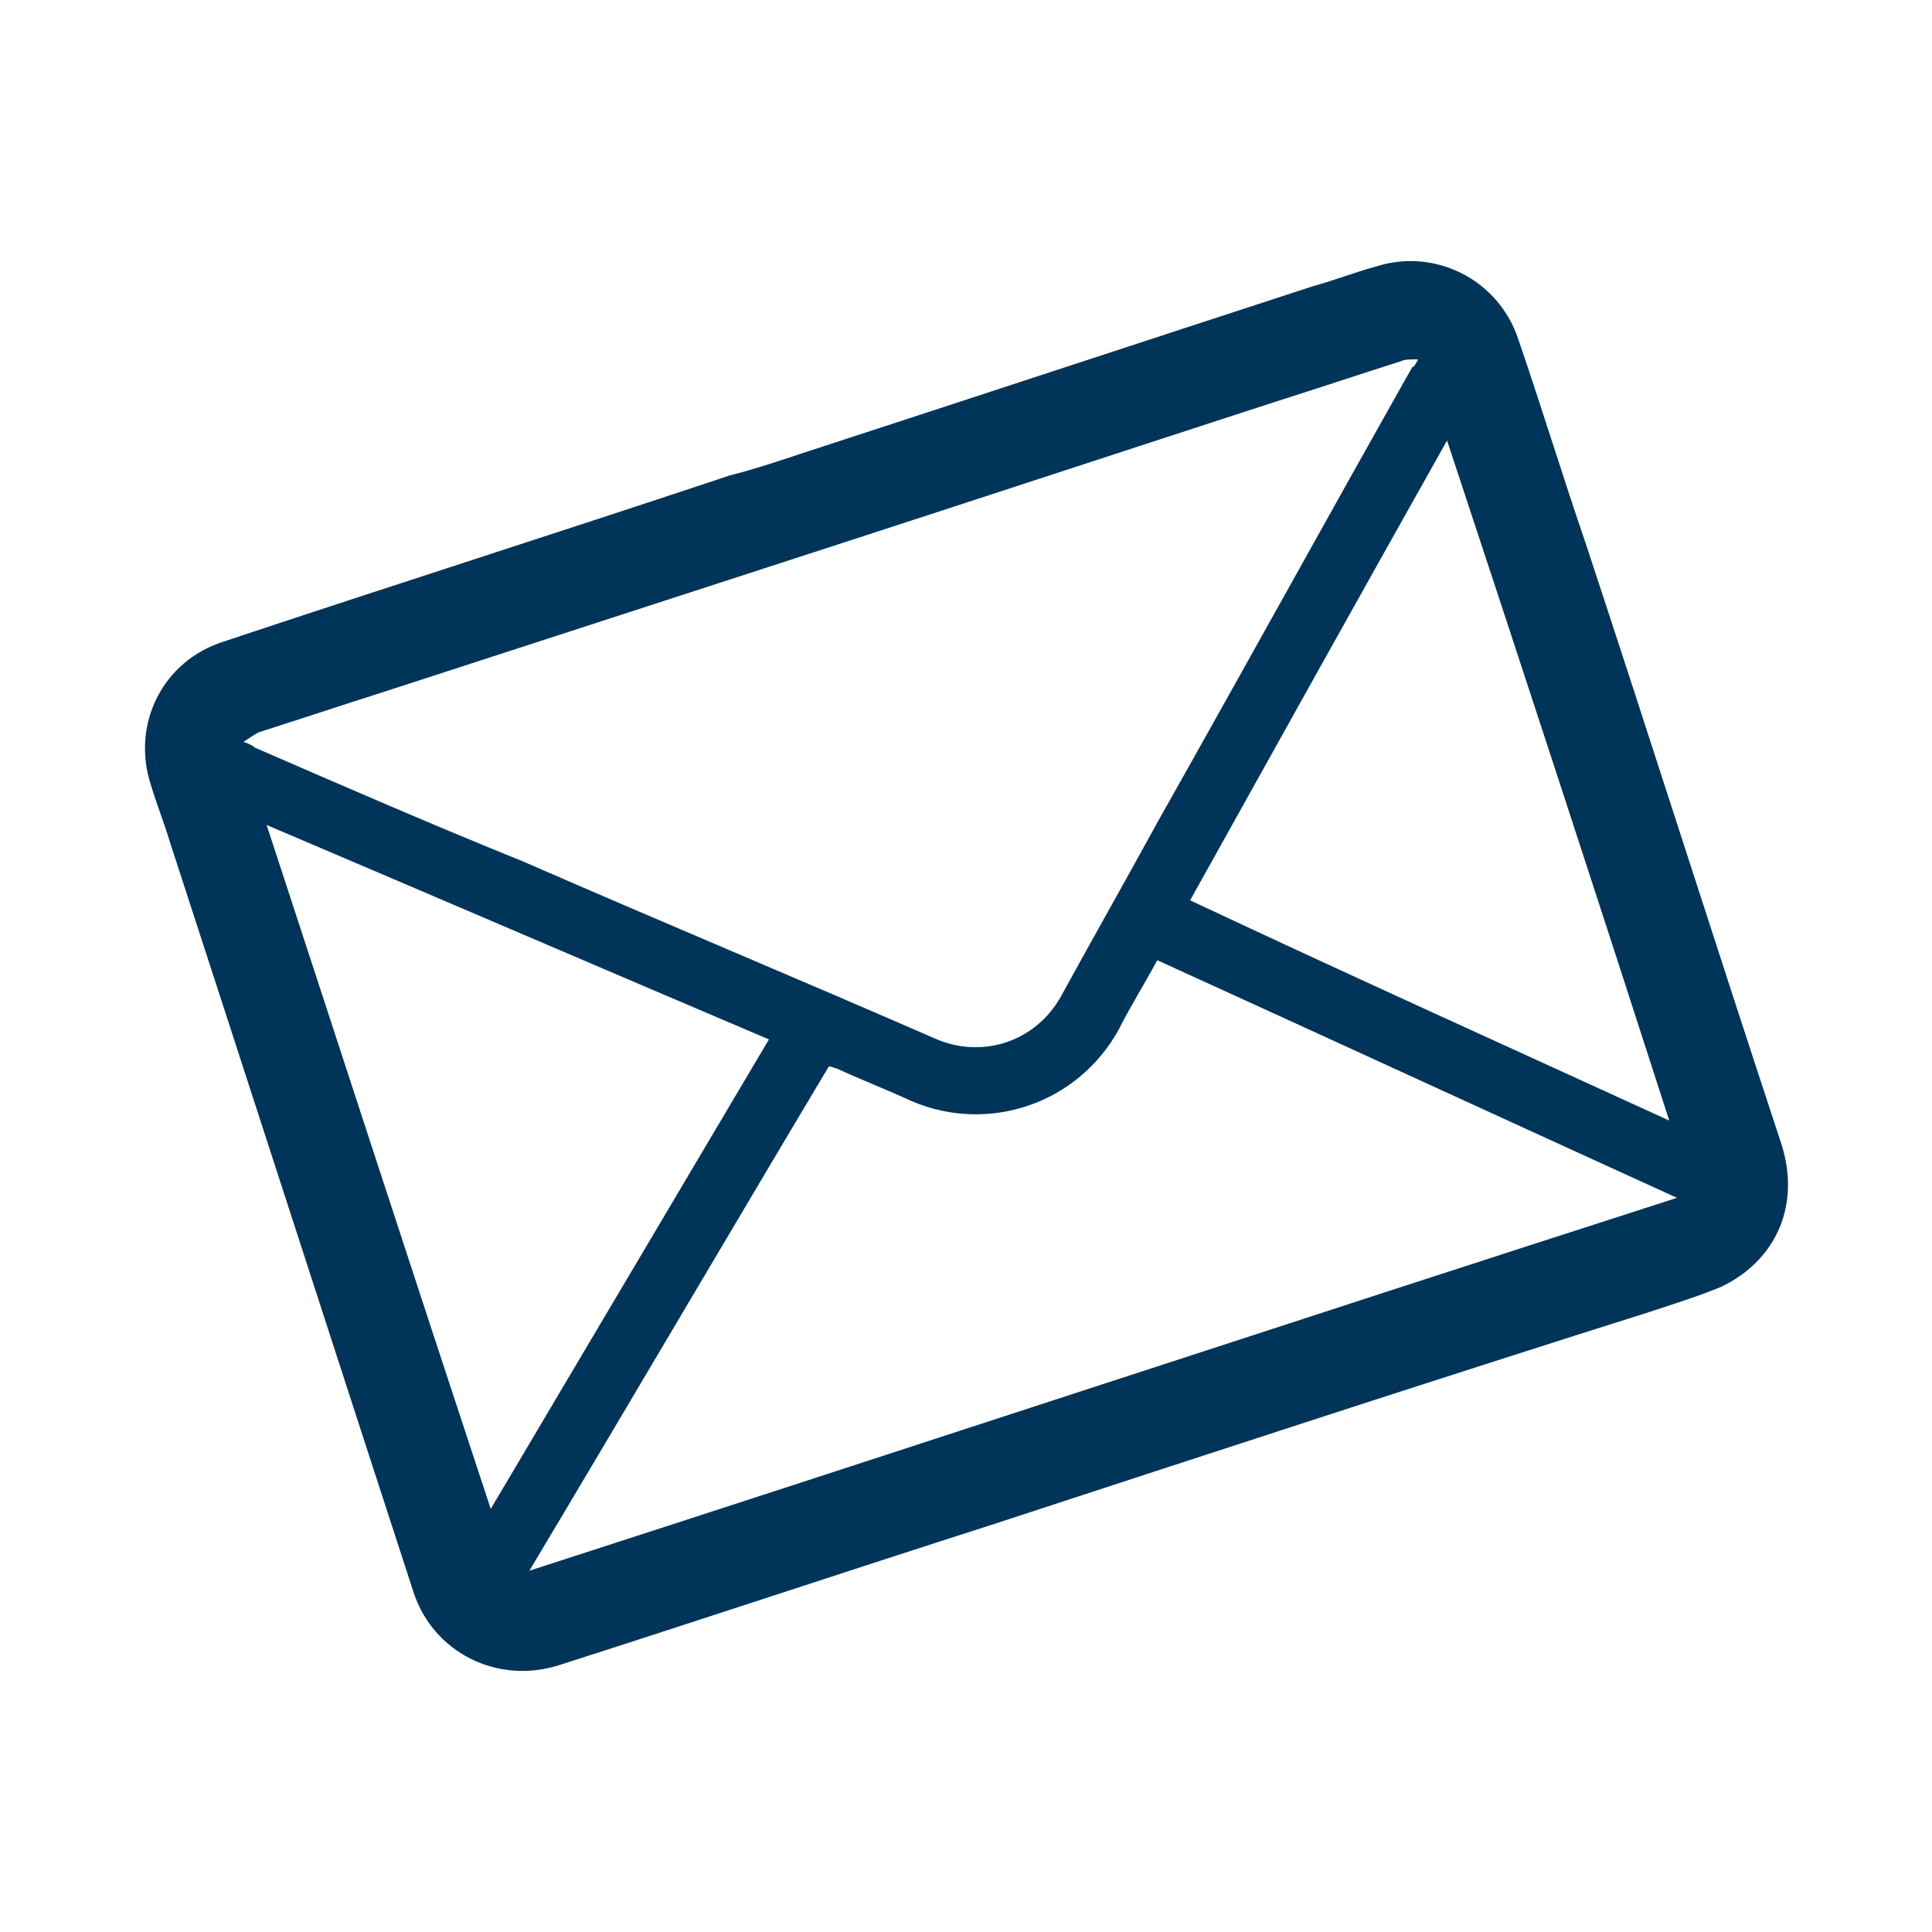 <?xml version="1.0" encoding="utf-8"?>
<!-- Generator: Adobe Illustrator 26.1.0, SVG Export Plug-In . SVG Version: 6.00 Build 0)  -->
<svg version="1.1" id="Livello_1" xmlns="http://www.w3.org/2000/svg" xmlns:xlink="http://www.w3.org/1999/xlink" x="0px" y="0px"
	 viewBox="0 0 100 100" style="enable-background:new 0 0 100 100;" xml:space="preserve">
<style type="text/css">
	.st0{fill:#003459;}
</style>
<g id="ocKSkb_00000165216604521289605000000011946026939197099923_">
	<g>
		<path class="st0" d="M41.4,23.5c8.9-2.9,17.7-5.8,26.6-8.7c1.1-0.3,2.1-0.7,3.2-1c3.1-1,6.4,0.7,7.4,3.8c1.2,3.5,2.3,7.1,3.5,10.6
			c3.4,10.3,6.7,20.7,10.1,31c1,3.1-0.2,6-3.1,7.4c-1.2,0.5-2.5,0.9-3.7,1.3C74,71.5,62.7,75.2,51.4,78.9c-7.5,2.4-15,4.9-22.5,7.3
			c-3.2,1-6.5-0.7-7.5-3.8C17.2,69.5,13,56.5,8.8,43.6c-0.3-1-0.7-2-1-3c-1-3.1,0.6-6.4,3.8-7.4c8.7-2.9,17.5-5.7,26.2-8.6
			C39,24.3,40.2,23.9,41.4,23.5C41.4,23.5,41.4,23.5,41.4,23.5z M73.4,18.6c-0.4,0-0.7,0-0.9,0.1c-2.2,0.7-4.3,1.4-6.5,2.1
			c-7.7,2.5-15.3,5-23,7.5c-7.7,2.5-15.4,5-23.1,7.5c-2.2,0.7-4.3,1.4-6.5,2.1c-0.2,0.1-0.5,0.3-0.8,0.5c0.3,0.1,0.5,0.2,0.6,0.3
			c4.6,2,9.2,4,13.9,5.9c7.1,3.1,14.3,6.1,21.4,9.2c2.4,1,5.1,0.1,6.4-2.2c1.7-3.1,3.4-6.1,5.1-9.2c4.4-7.8,8.7-15.6,13.1-23.4
			C73.2,19,73.3,18.8,73.4,18.6z M27.4,81.3C47.2,74.9,66.9,68.4,86.8,62c-9-4.1-17.9-8.2-26.9-12.3c-0.7,1.3-1.4,2.4-2,3.6
			c-2.1,3.8-6.7,5.4-10.7,3.7c-1.3-0.6-2.6-1.1-3.9-1.7c-0.1,0-0.2-0.1-0.4-0.1C37.7,63.9,32.6,72.6,27.4,81.3z M13.8,42.7
			c3.9,11.9,7.7,23.6,11.6,35.4c4.8-8.1,9.6-16.2,14.4-24.3C31.1,50.1,22.5,46.4,13.8,42.7z M86.4,58c-3.8-11.8-7.6-23.4-11.5-35.2
			c-4.5,8-8.9,15.9-13.3,23.8C69.9,50.5,78.1,54.2,86.4,58z"/>
	</g>
</g>
</svg>
